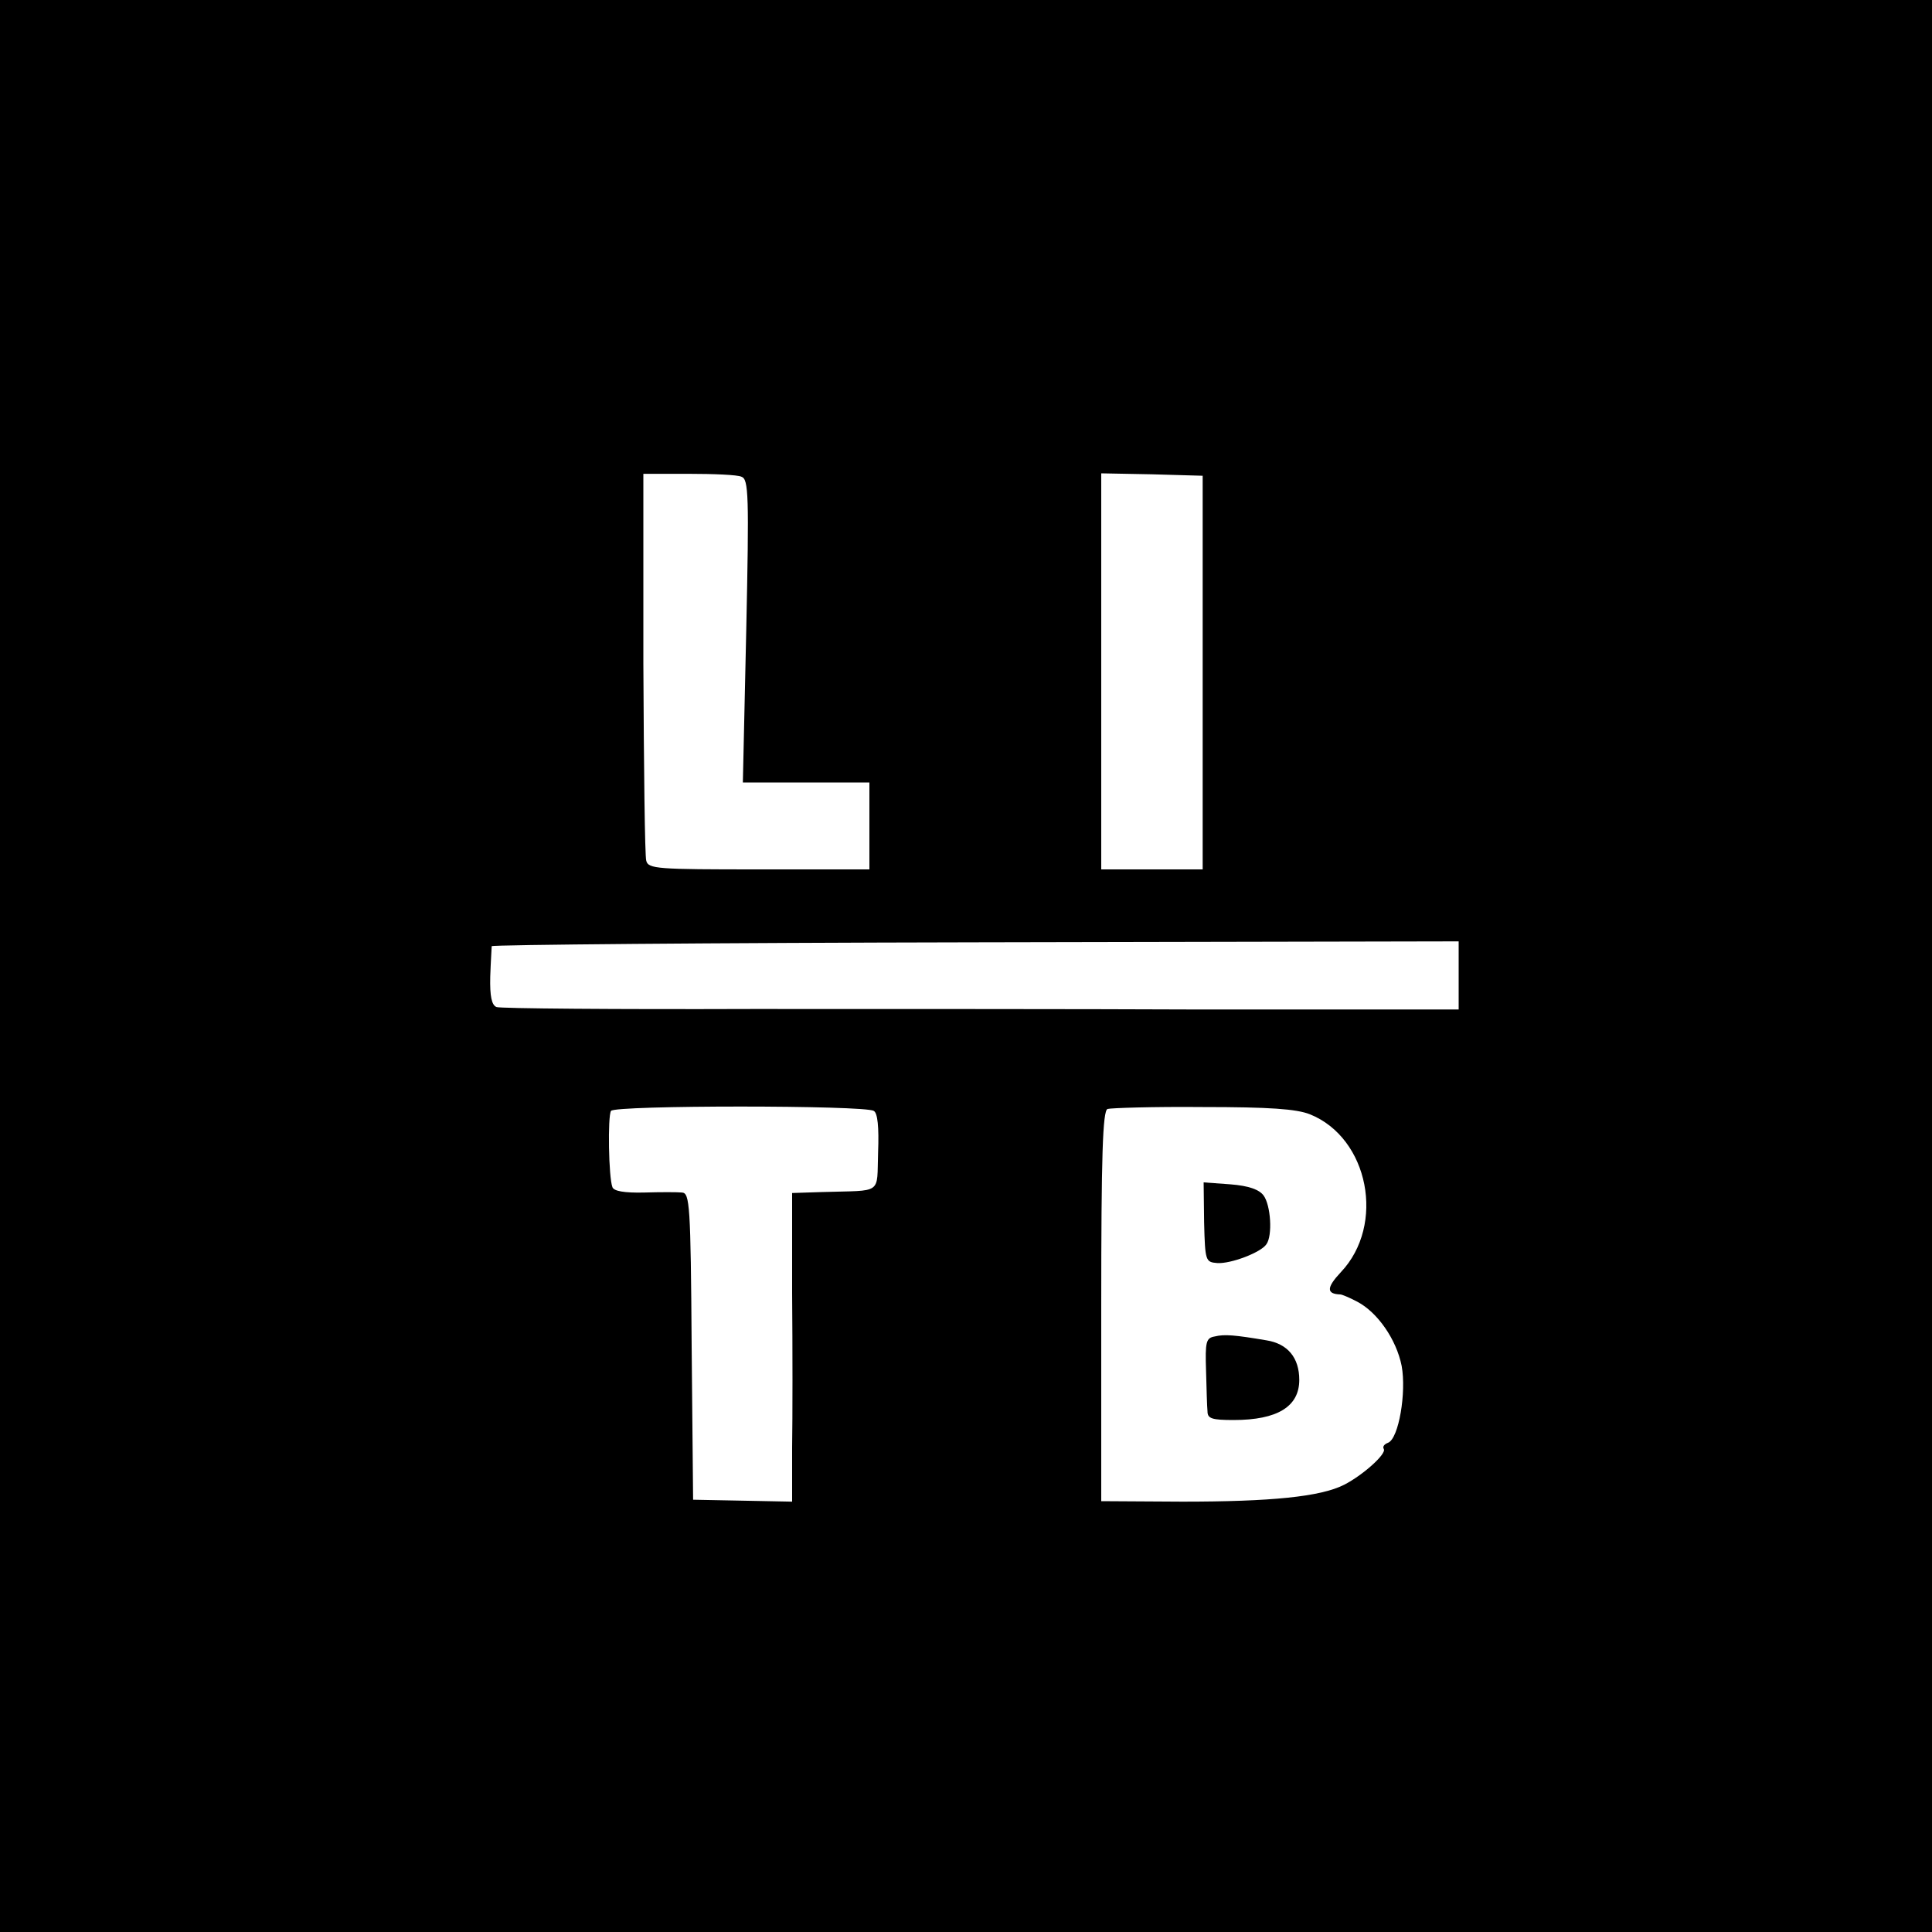 <?xml version="1.0" standalone="no"?>
<!DOCTYPE svg PUBLIC "-//W3C//DTD SVG 20010904//EN"
 "http://www.w3.org/TR/2001/REC-SVG-20010904/DTD/svg10.dtd">
<svg version="1.0" xmlns="http://www.w3.org/2000/svg"
 width="400pt" height="400pt" viewBox="0 0 400 400"
 preserveAspectRatio="xMidYMid meet">
<g transform="translate(0,400) scale(0.1,-0.1)"
fill="#000000" stroke="none">
<path d="M0 2000 l0 -2000 2000 0 2000 0 0 2000 0 2000 -2000 0 -2000 0 0
-2000z m1535 1013 c15 -5 16 -37 10 -319 l-7 -314 131 0 131 0 0 -90 0 -90
-229 0 c-210 0 -229 1 -233 18 -3 9 -5 194 -6 409 l0 392 94 0 c51 0 101 -2
109 -6z m955 -405 l0 -408 -105 0 -105 0 0 410 0 410 105 -2 105 -3 0 -407z
m530 -628 l0 -70 -82 0 c-46 0 -258 0 -473 0 -214 1 -622 1 -906 1 -284 -1
-523 1 -531 4 -10 4 -14 22 -13 63 1 31 3 60 3 63 1 3 452 7 1002 8 l1000 2 0
-71z m-1211 -280 c8 -4 11 -33 9 -86 -3 -89 11 -78 -116 -82 l-62 -2 0 -207
c1 -115 1 -258 0 -320 l0 -112 -102 2 -103 2 -3 318 c-2 293 -4 317 -20 318
-9 1 -45 1 -78 0 -42 -1 -63 3 -66 11 -8 20 -10 147 -3 158 7 12 526 12 544 0z
m903 -7 c122 -49 157 -229 64 -327 -30 -32 -30 -45 -1 -46 3 0 18 -6 35 -15
42 -22 81 -78 92 -133 10 -55 -6 -150 -28 -159 -8 -3 -12 -8 -9 -13 6 -10 -43
-54 -82 -74 -49 -25 -152 -35 -335 -35 l-168 1 0 403 c0 313 3 405 13 409 6 2
95 5 197 4 139 0 194 -4 222 -15z"/>
<path d="M2493 1469 c2 -80 3 -82 27 -84 28 -2 91 22 102 39 13 18 9 81 -6
101 -9 12 -30 20 -69 23 l-55 4 1 -83z"/>
<path d="M2515 1233 c-18 -3 -20 -11 -18 -71 1 -37 2 -75 3 -84 0 -15 9 -18
54 -18 91 0 136 28 136 83 0 46 -24 75 -68 82 -65 11 -87 13 -107 8z"/>
</g>
</svg>
